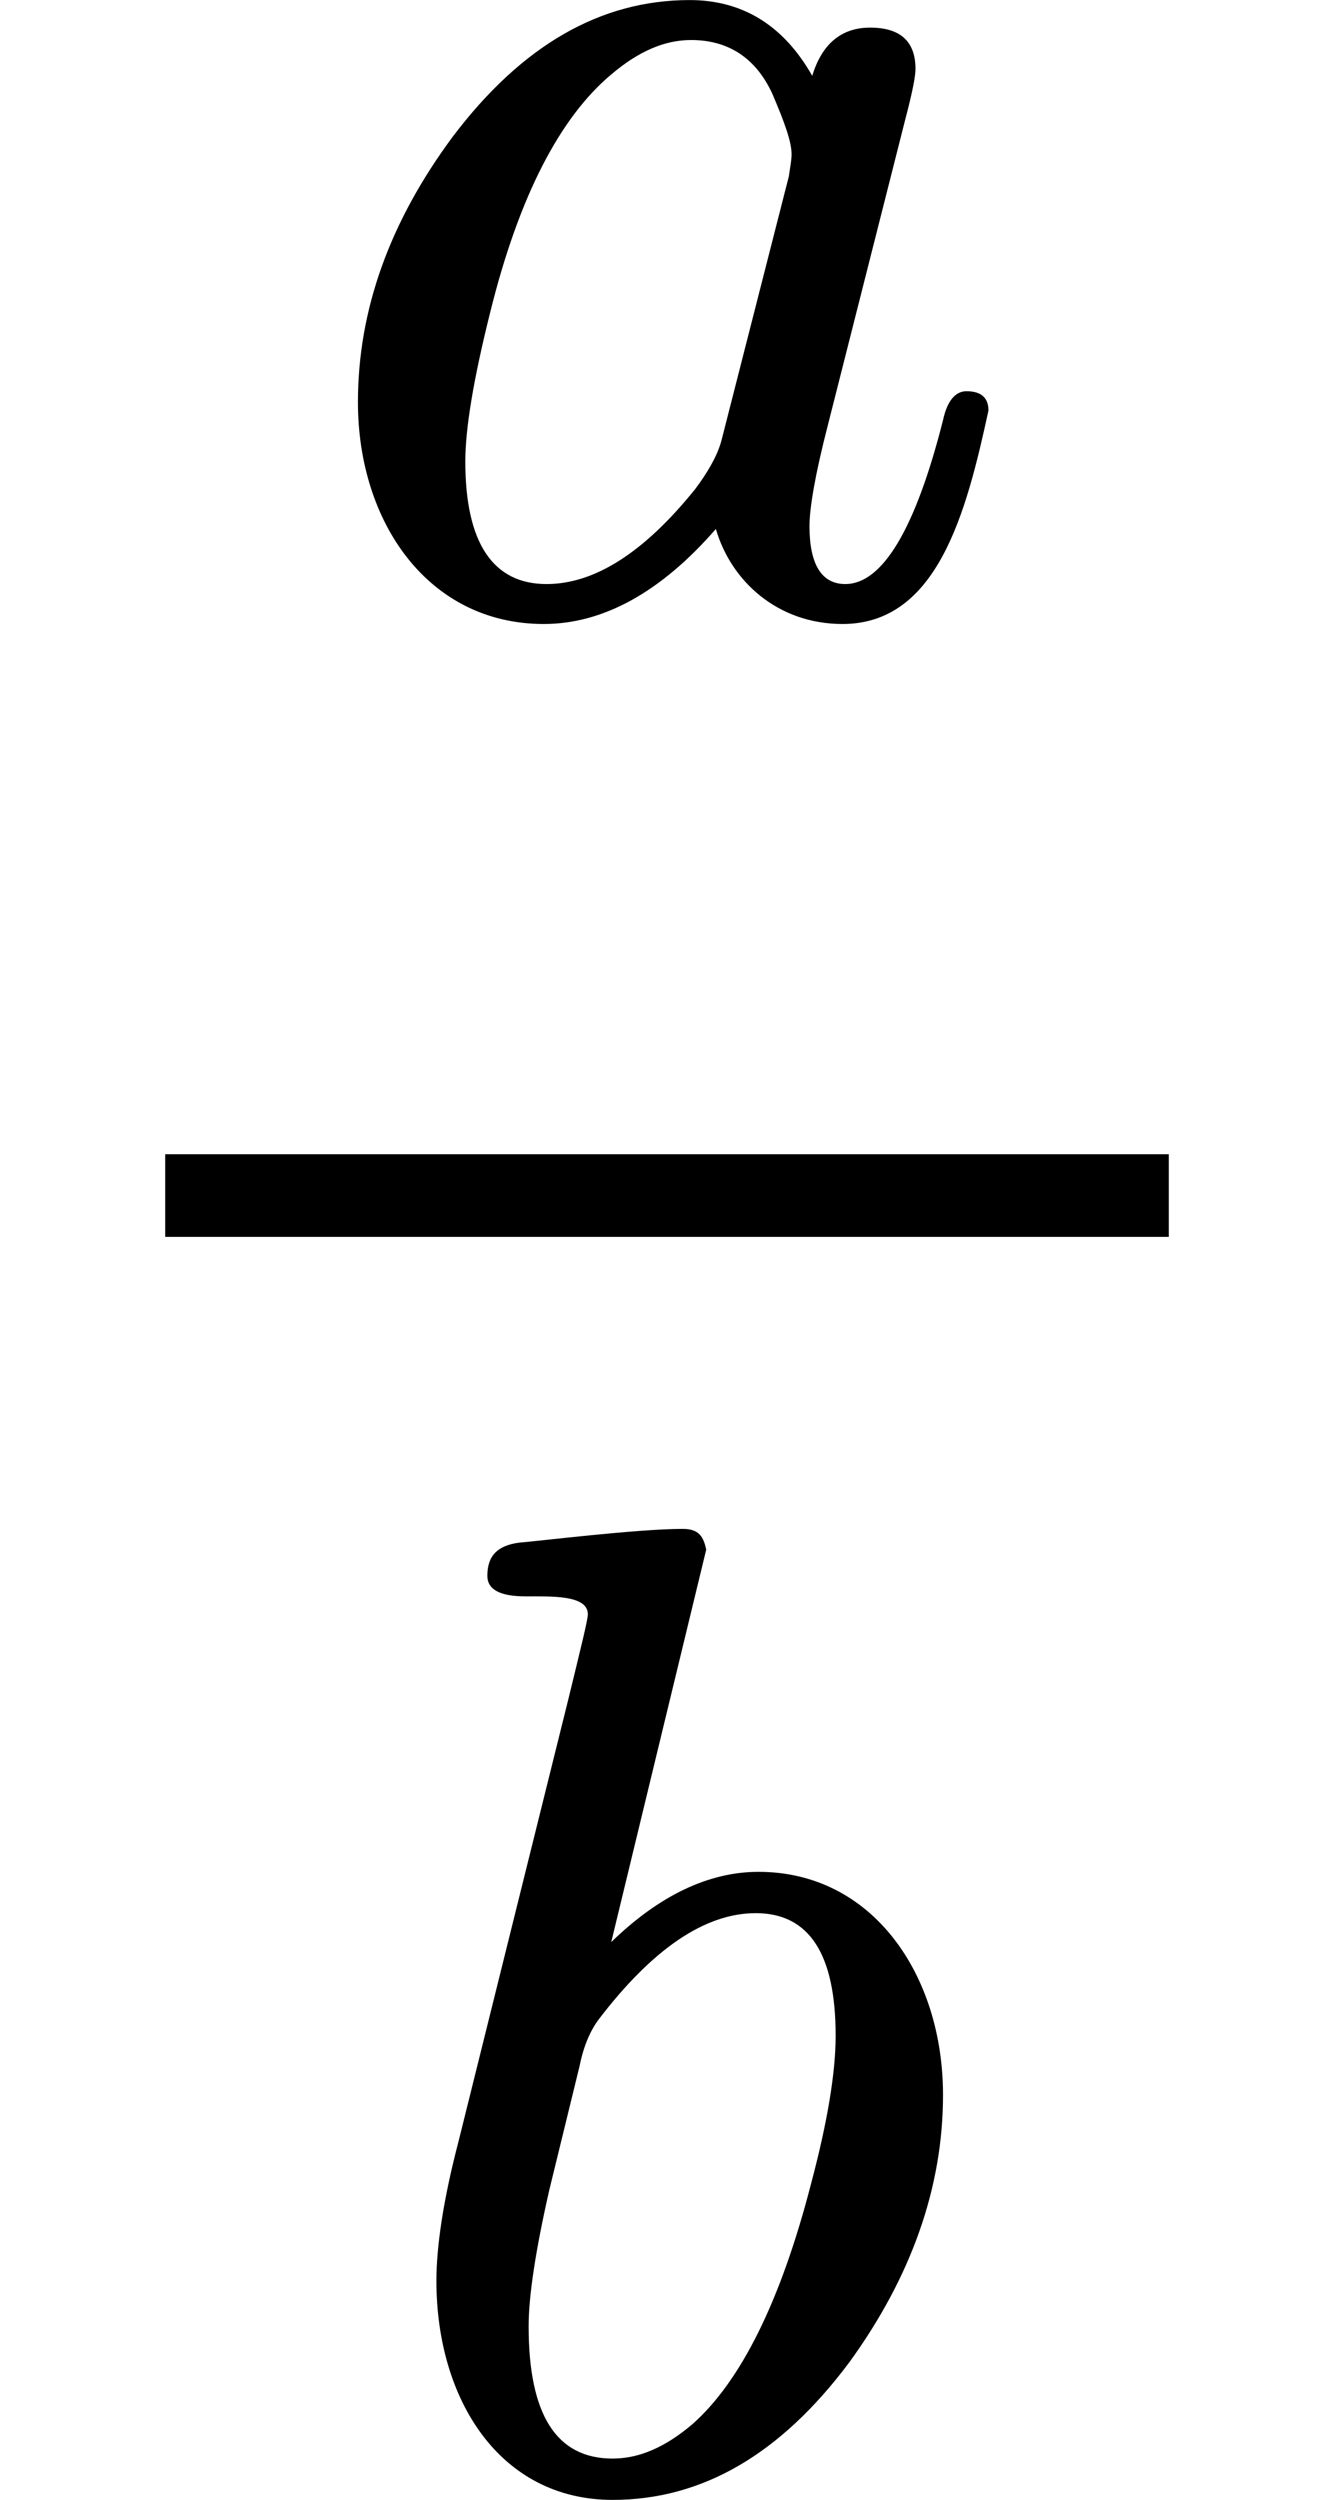 <svg xmlns="http://www.w3.org/2000/svg" xmlns:xlink="http://www.w3.org/1999/xlink" width="17.536" height="32.848" viewBox="0 -1118 969 1815"><defs><path id="a" d="M498 144c0 9-5 14-16 14-8 0-14-7-17-21-20-79-44-119-71-119-17 0-26 14-26 42 0 13 4 37 13 72l57 225c5 19 7 30 7 35 0 20-11 30-33 30-21 0-35-12-42-35-21 37-51 55-89 55-65 0-122-33-172-99-46-62-69-126-69-193C40 63 91-11 175-11c43 0 85 23 125 69 11-38 45-69 92-69 69 0 90 81 106 155M341 374c9-21 14-35 14-44 0-4-1-9-2-16l-49-192c-3-11-10-23-19-35-37-46-73-69-108-69-39 0-59 30-59 89 0 24 6 60 18 108 21 85 51 142 88 173 20 17 39 25 58 25 27 0 47-13 59-39z"/><path id="b" d="M281 445c-36 0-72-17-107-51l69 285c-2 9-5 15-17 15-33 0-106-9-119-10-15-2-23-9-23-24 0-10 9-15 28-15s45 1 45-13c0-4-5-24-14-61L63 249c-11-42-16-76-16-101C47 62 93-11 175-11c65 0 122 33 172 100 45 62 68 127 68 194 0 87-51 162-134 162m-2-30c39 0 58-30 58-89 0-27-6-63-18-108-22-85-51-143-86-174-20-17-39-25-58-25-41 0-61 32-61 96 0 22 5 55 15 99l22 90c3 15 8 26 14 34 39 51 77 77 114 77z"/></defs><g stroke="#000" stroke-width="0" data-mml-node="math" data-semantic-structure="(2 0 1)"><g aria-level="0" data-latex="\frac{a}{b}" data-mml-node="mfrac" data-semantic-annotation="depth:1" data-semantic-attributes="latex:\frac{a}{b}" data-semantic-children="0,1" data-semantic-id="2" data-semantic-owns="0 1" data-semantic-role="division" data-semantic-type="fraction" data-speech-node="true"><use xlink:href="#a" aria-level="1" data-c="1D44E" data-latex="a" data-mml-node="mi" data-semantic-annotation="clearspeak:simple;nemeth:number;depth:2" data-semantic-attributes="latex:a" data-semantic-font="italic" data-semantic-id="0" data-semantic-parent="2" data-semantic-role="latinletter" data-semantic-type="identifier" data-speech-node="true" transform="matrix(1 0 0 -1 220 -676)"/><use xlink:href="#b" aria-level="1" data-c="1D44F" data-latex="b" data-mml-node="mi" data-semantic-annotation="clearspeak:simple;depth:2" data-semantic-attributes="latex:b" data-semantic-font="italic" data-semantic-id="1" data-semantic-parent="2" data-semantic-role="latinletter" data-semantic-type="identifier" data-speech-node="true" transform="matrix(1 0 0 -1 270 686)"/><path stroke="none" d="M120-220h729v-60H120z"/></g></g></svg>